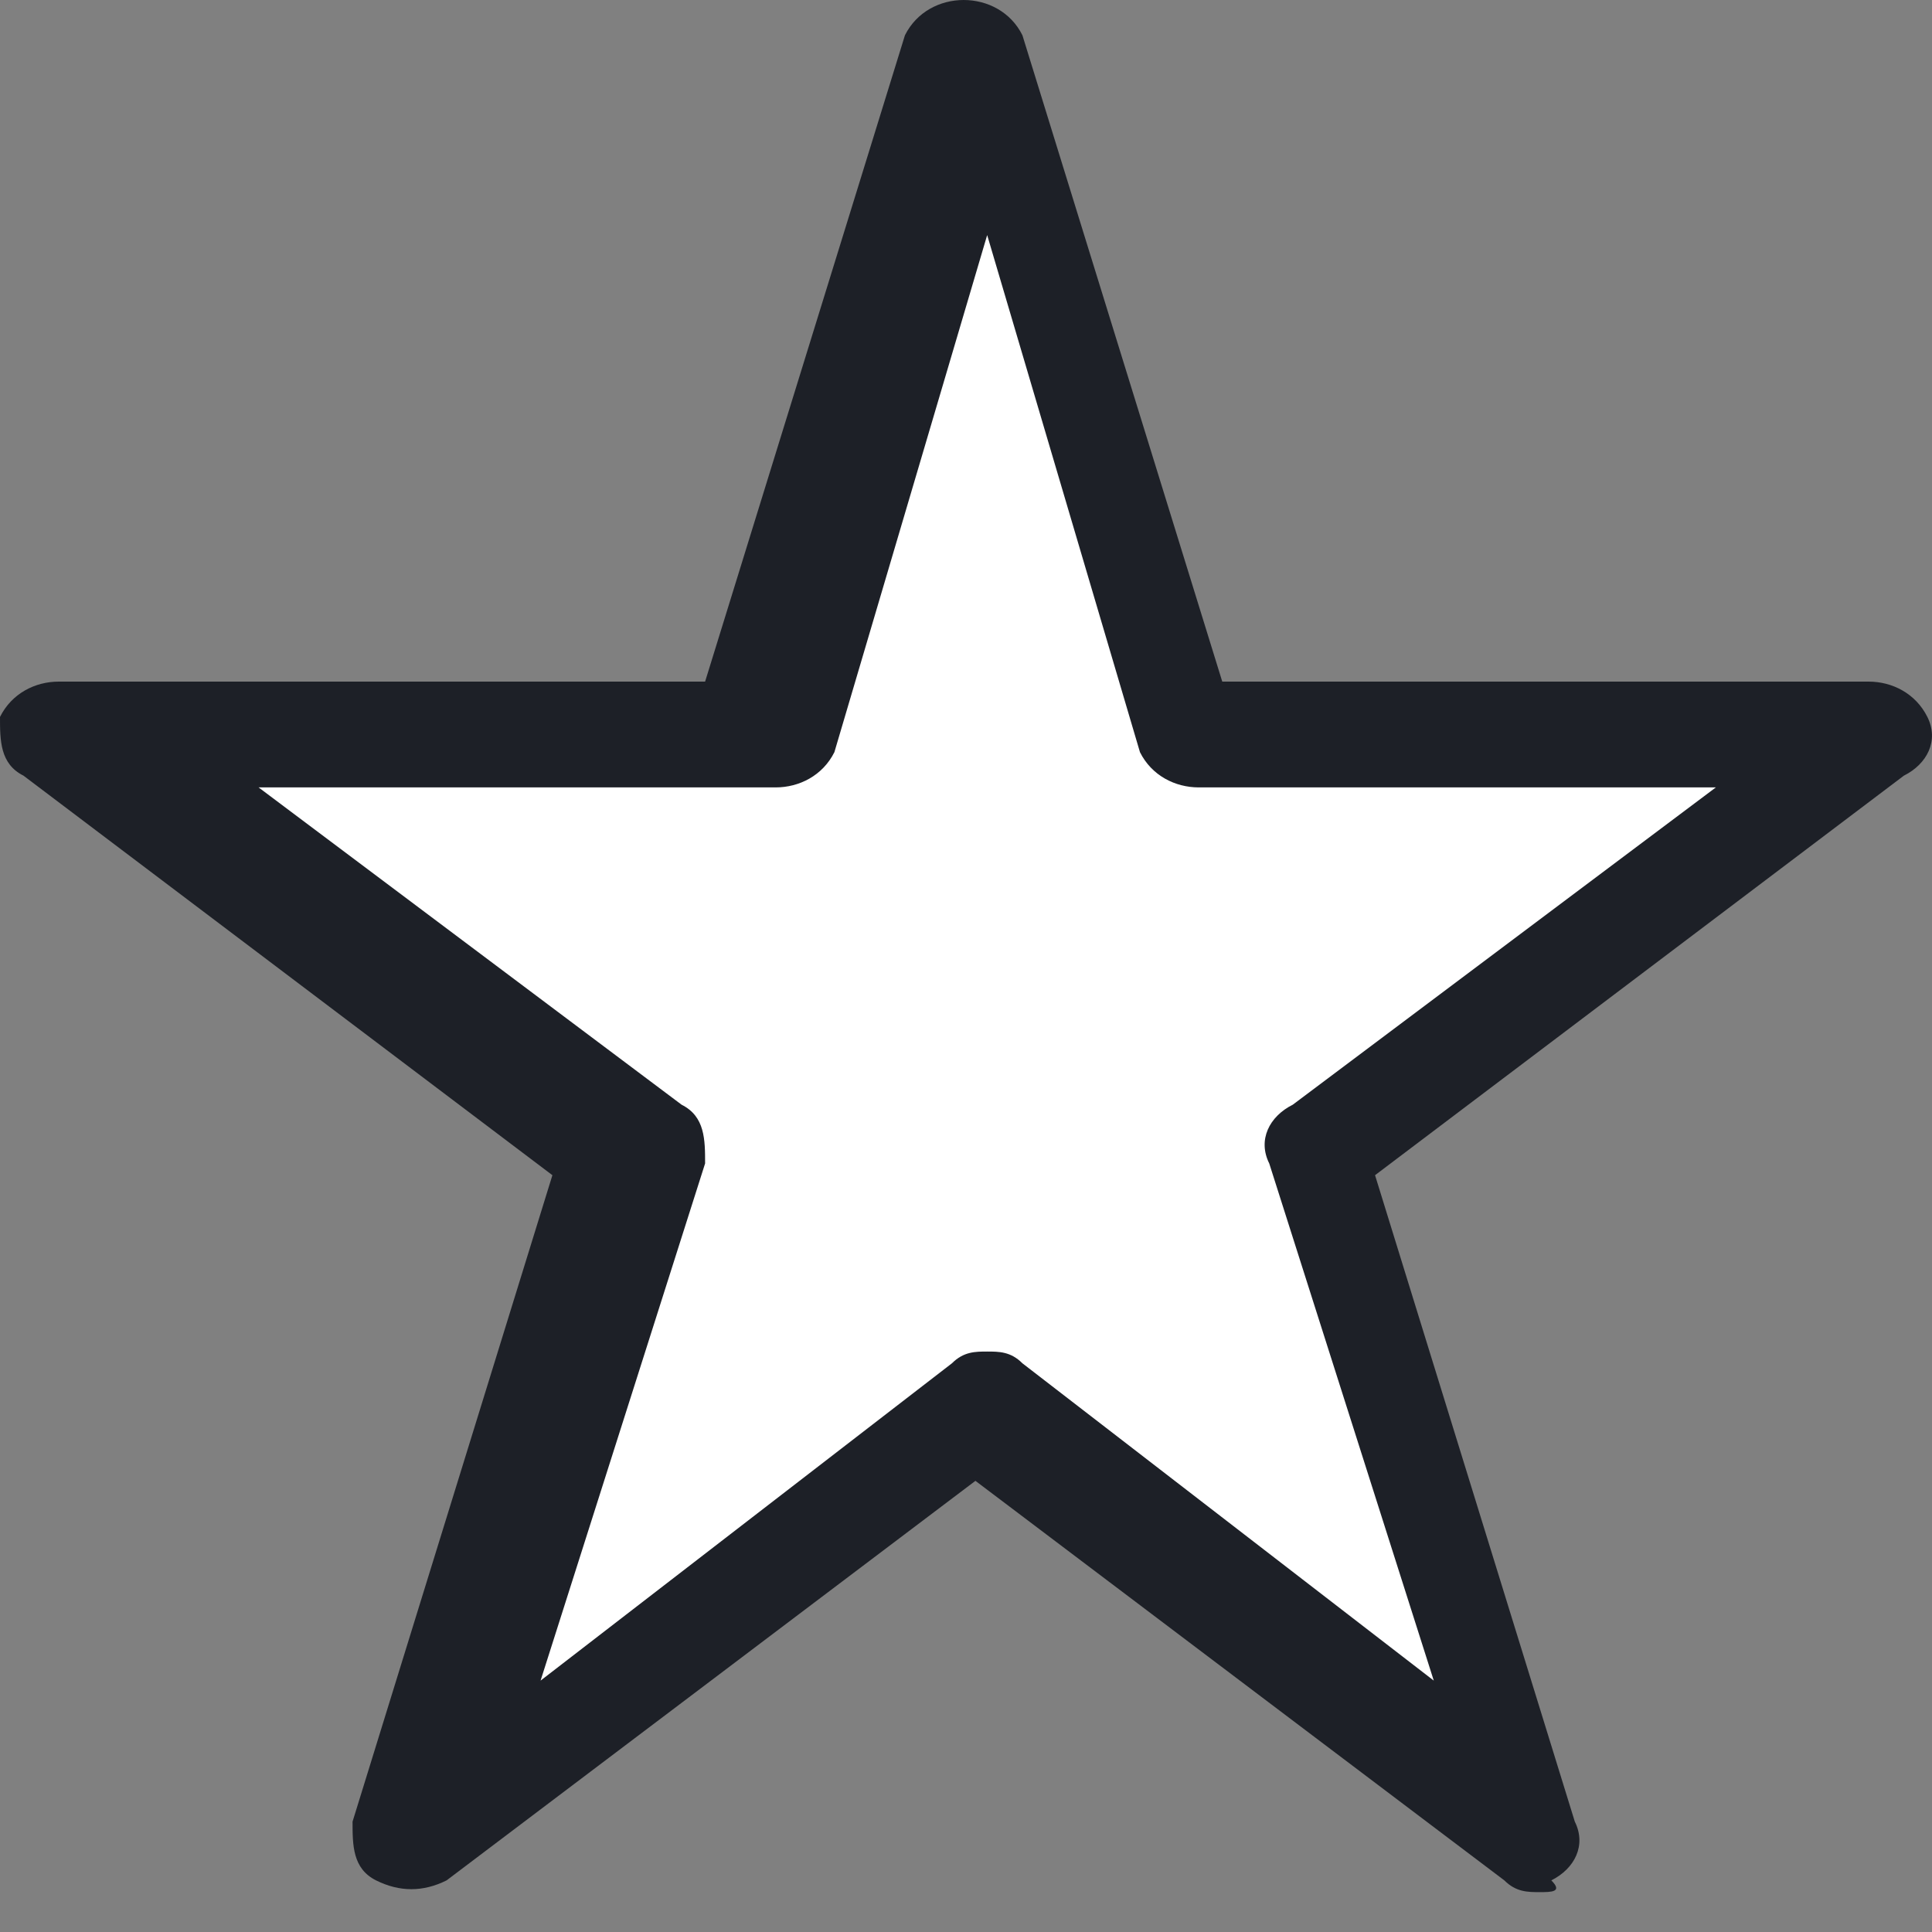 <?xml version="1.0" encoding="UTF-8"?> <svg xmlns="http://www.w3.org/2000/svg" width="25" height="25" viewBox="0 0 25 25" fill="none"><rect x="0" y="0" width="25" height="25" fill="#808080" stroke="none"/> <path d="M12.774 0.456L15.512 9.276H24.332L17.184 14.751L19.922 23.723L12.774 18.249L5.475 23.723L8.212 14.751L1.065 9.276H10.037L12.774 0.456Z" fill="white"></path> <path d="M19.922 24.484C19.77 24.484 19.618 24.484 19.466 24.332L12.622 19.162L5.779 24.332C5.475 24.484 5.171 24.484 4.866 24.332C4.562 24.18 4.562 23.876 4.562 23.572L7.148 15.207L0.304 10.037C1.85668e-05 9.885 0 9.581 0 9.277C0.152 8.972 0.456 8.82 0.76 8.82H9.124L11.71 0.456C11.862 0.152 12.166 0 12.47 0C12.774 0 13.079 0.152 13.23 0.456L15.816 8.82H24.18C24.484 8.82 24.788 8.972 24.94 9.277C25.092 9.581 24.94 9.885 24.636 10.037L17.793 15.207L20.378 23.572C20.53 23.876 20.378 24.18 20.074 24.332C20.226 24.484 20.074 24.484 19.922 24.484ZM12.774 17.489C12.926 17.489 13.079 17.489 13.23 17.641L18.553 21.747L16.424 15.055C16.272 14.751 16.424 14.447 16.728 14.295L22.203 10.189H15.512C15.207 10.189 14.903 10.037 14.751 9.733L12.774 3.042L10.797 9.733C10.645 10.037 10.341 10.189 10.037 10.189H3.346L8.82 14.295C9.124 14.447 9.124 14.751 9.124 15.055L6.995 21.747L12.318 17.641C12.47 17.489 12.622 17.489 12.774 17.489Z" fill="#1D2027"></path> </svg> 